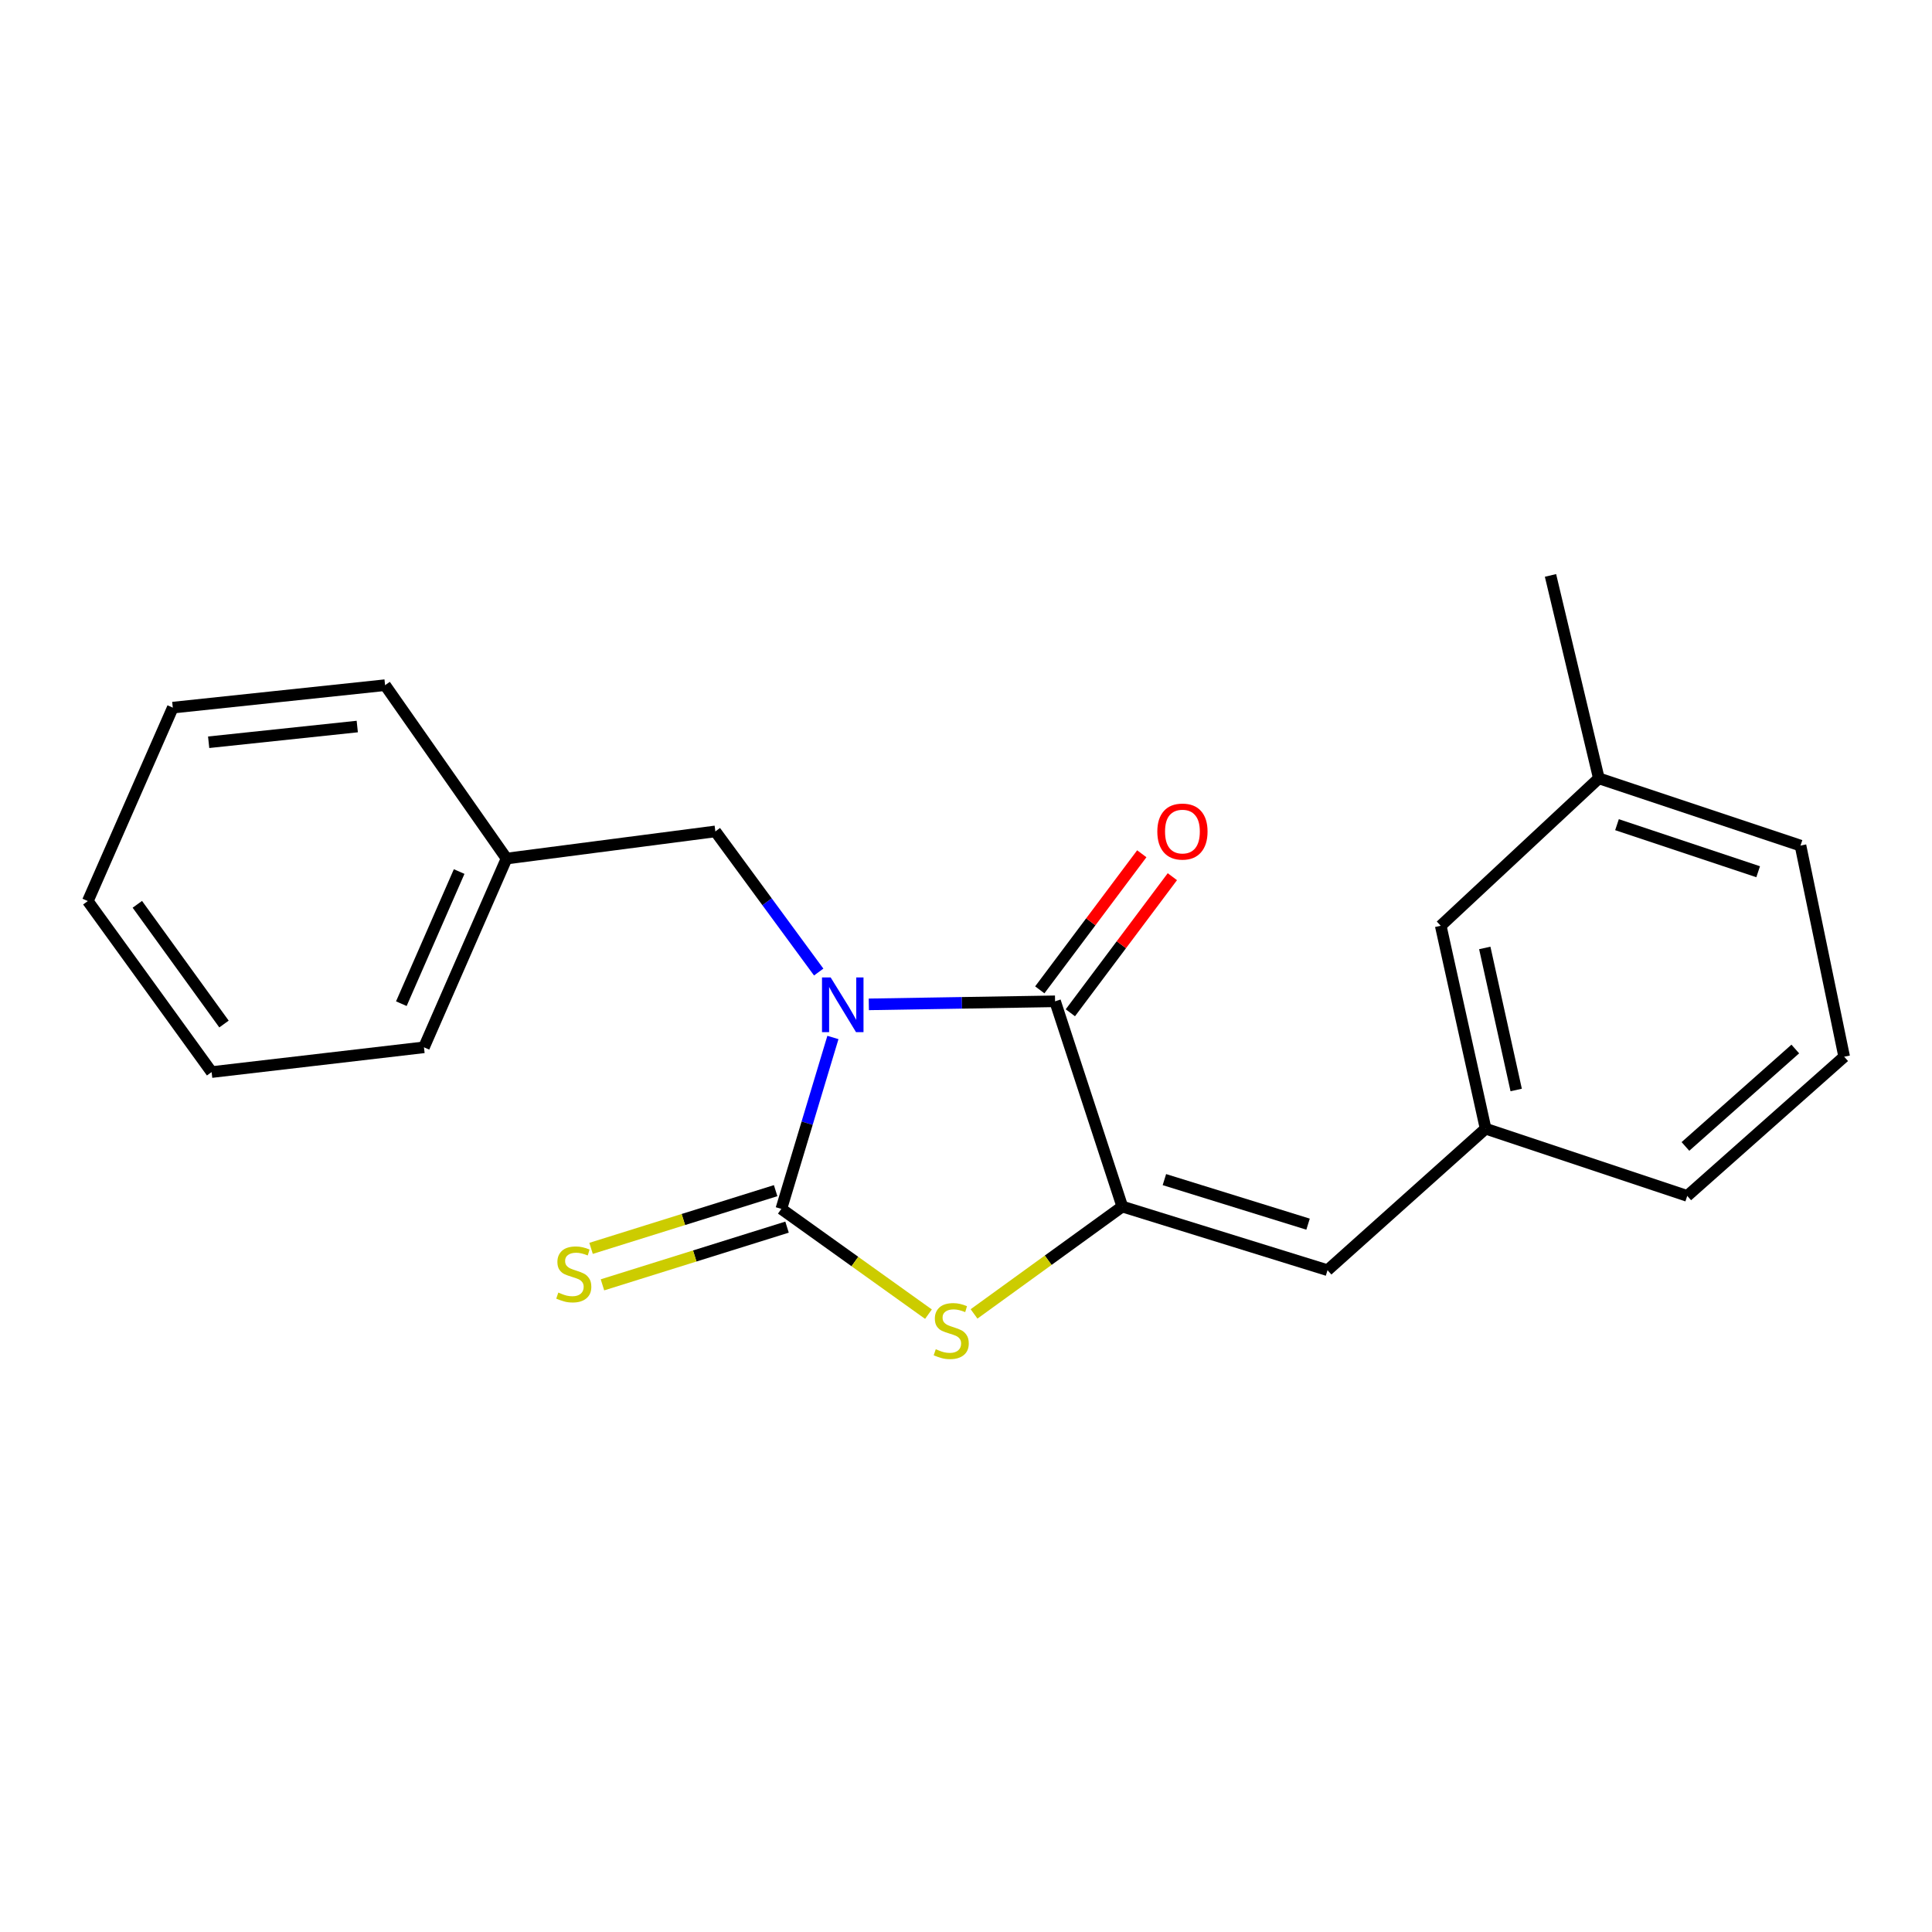 <?xml version='1.0' encoding='iso-8859-1'?>
<svg version='1.1' baseProfile='full'
              xmlns='http://www.w3.org/2000/svg'
                      xmlns:rdkit='http://www.rdkit.org/xml'
                      xmlns:xlink='http://www.w3.org/1999/xlink'
                  xml:space='preserve'
width='1000px' height='1000px' viewBox='0 0 1000 1000'>
<!-- END OF HEADER -->
<rect style='opacity:1.0;fill:#FFFFFF;stroke:none' width='1000' height='1000' x='0' y='0'> </rect>
<path class='bond-0' d='M 431.117,536.996 L 417.769,581.359' style='fill:none;fill-rule:evenodd;stroke:#0000FF;stroke-width:6px;stroke-linecap:butt;stroke-linejoin:miter;stroke-opacity:1' />
<path class='bond-0' d='M 417.769,581.359 L 404.421,625.721' style='fill:none;fill-rule:evenodd;stroke:#000000;stroke-width:6px;stroke-linecap:butt;stroke-linejoin:miter;stroke-opacity:1' />
<path class='bond-1' d='M 449.695,519.857 L 497.899,519.067' style='fill:none;fill-rule:evenodd;stroke:#0000FF;stroke-width:6px;stroke-linecap:butt;stroke-linejoin:miter;stroke-opacity:1' />
<path class='bond-1' d='M 497.899,519.067 L 546.103,518.276' style='fill:none;fill-rule:evenodd;stroke:#000000;stroke-width:6px;stroke-linecap:butt;stroke-linejoin:miter;stroke-opacity:1' />
<path class='bond-5' d='M 423.759,503.134 L 397.016,466.734' style='fill:none;fill-rule:evenodd;stroke:#0000FF;stroke-width:6px;stroke-linecap:butt;stroke-linejoin:miter;stroke-opacity:1' />
<path class='bond-5' d='M 397.016,466.734 L 370.273,430.334' style='fill:none;fill-rule:evenodd;stroke:#000000;stroke-width:6px;stroke-linecap:butt;stroke-linejoin:miter;stroke-opacity:1' />
<path class='bond-3' d='M 404.421,625.721 L 442.496,652.963' style='fill:none;fill-rule:evenodd;stroke:#000000;stroke-width:6px;stroke-linecap:butt;stroke-linejoin:miter;stroke-opacity:1' />
<path class='bond-3' d='M 442.496,652.963 L 480.57,680.204' style='fill:none;fill-rule:evenodd;stroke:#CCCC00;stroke-width:6px;stroke-linecap:butt;stroke-linejoin:miter;stroke-opacity:1' />
<path class='bond-6' d='M 401.471,616.283 L 353.701,631.218' style='fill:none;fill-rule:evenodd;stroke:#000000;stroke-width:6px;stroke-linecap:butt;stroke-linejoin:miter;stroke-opacity:1' />
<path class='bond-6' d='M 353.701,631.218 L 305.931,646.153' style='fill:none;fill-rule:evenodd;stroke:#CCCC00;stroke-width:6px;stroke-linecap:butt;stroke-linejoin:miter;stroke-opacity:1' />
<path class='bond-6' d='M 407.372,635.16 L 359.602,650.094' style='fill:none;fill-rule:evenodd;stroke:#000000;stroke-width:6px;stroke-linecap:butt;stroke-linejoin:miter;stroke-opacity:1' />
<path class='bond-6' d='M 359.602,650.094 L 311.832,665.029' style='fill:none;fill-rule:evenodd;stroke:#CCCC00;stroke-width:6px;stroke-linecap:butt;stroke-linejoin:miter;stroke-opacity:1' />
<path class='bond-2' d='M 546.103,518.276 L 580.9,624.513' style='fill:none;fill-rule:evenodd;stroke:#000000;stroke-width:6px;stroke-linecap:butt;stroke-linejoin:miter;stroke-opacity:1' />
<path class='bond-7' d='M 554.015,524.208 L 580.415,488.99' style='fill:none;fill-rule:evenodd;stroke:#000000;stroke-width:6px;stroke-linecap:butt;stroke-linejoin:miter;stroke-opacity:1' />
<path class='bond-7' d='M 580.415,488.99 L 606.815,453.773' style='fill:none;fill-rule:evenodd;stroke:#FF0000;stroke-width:6px;stroke-linecap:butt;stroke-linejoin:miter;stroke-opacity:1' />
<path class='bond-7' d='M 538.191,512.345 L 564.59,477.128' style='fill:none;fill-rule:evenodd;stroke:#000000;stroke-width:6px;stroke-linecap:butt;stroke-linejoin:miter;stroke-opacity:1' />
<path class='bond-7' d='M 564.59,477.128 L 590.99,441.91' style='fill:none;fill-rule:evenodd;stroke:#FF0000;stroke-width:6px;stroke-linecap:butt;stroke-linejoin:miter;stroke-opacity:1' />
<path class='bond-4' d='M 580.9,624.513 L 687.125,657.453' style='fill:none;fill-rule:evenodd;stroke:#000000;stroke-width:6px;stroke-linecap:butt;stroke-linejoin:miter;stroke-opacity:1' />
<path class='bond-4' d='M 602.691,610.564 L 677.049,633.622' style='fill:none;fill-rule:evenodd;stroke:#000000;stroke-width:6px;stroke-linecap:butt;stroke-linejoin:miter;stroke-opacity:1' />
<path class='bond-21' d='M 580.9,624.513 L 542.533,652.297' style='fill:none;fill-rule:evenodd;stroke:#000000;stroke-width:6px;stroke-linecap:butt;stroke-linejoin:miter;stroke-opacity:1' />
<path class='bond-21' d='M 542.533,652.297 L 504.166,680.08' style='fill:none;fill-rule:evenodd;stroke:#CCCC00;stroke-width:6px;stroke-linecap:butt;stroke-linejoin:miter;stroke-opacity:1' />
<path class='bond-8' d='M 687.125,657.453 L 768.948,584.2' style='fill:none;fill-rule:evenodd;stroke:#000000;stroke-width:6px;stroke-linecap:butt;stroke-linejoin:miter;stroke-opacity:1' />
<path class='bond-10' d='M 370.273,430.334 L 262.19,444.387' style='fill:none;fill-rule:evenodd;stroke:#000000;stroke-width:6px;stroke-linecap:butt;stroke-linejoin:miter;stroke-opacity:1' />
<path class='bond-9' d='M 768.948,584.2 L 745.72,479.173' style='fill:none;fill-rule:evenodd;stroke:#000000;stroke-width:6px;stroke-linecap:butt;stroke-linejoin:miter;stroke-opacity:1' />
<path class='bond-9' d='M 784.774,564.176 L 768.515,490.656' style='fill:none;fill-rule:evenodd;stroke:#000000;stroke-width:6px;stroke-linecap:butt;stroke-linejoin:miter;stroke-opacity:1' />
<path class='bond-13' d='M 768.948,584.2 L 873.316,618.997' style='fill:none;fill-rule:evenodd;stroke:#000000;stroke-width:6px;stroke-linecap:butt;stroke-linejoin:miter;stroke-opacity:1' />
<path class='bond-11' d='M 745.72,479.173 L 827.554,402.866' style='fill:none;fill-rule:evenodd;stroke:#000000;stroke-width:6px;stroke-linecap:butt;stroke-linejoin:miter;stroke-opacity:1' />
<path class='bond-16' d='M 262.19,444.387 L 219.439,542.086' style='fill:none;fill-rule:evenodd;stroke:#000000;stroke-width:6px;stroke-linecap:butt;stroke-linejoin:miter;stroke-opacity:1' />
<path class='bond-16' d='M 237.659,451.113 L 207.733,519.503' style='fill:none;fill-rule:evenodd;stroke:#000000;stroke-width:6px;stroke-linecap:butt;stroke-linejoin:miter;stroke-opacity:1' />
<path class='bond-17' d='M 262.19,444.387 L 199.321,354.642' style='fill:none;fill-rule:evenodd;stroke:#000000;stroke-width:6px;stroke-linecap:butt;stroke-linejoin:miter;stroke-opacity:1' />
<path class='bond-15' d='M 827.554,402.866 L 802.536,297.838' style='fill:none;fill-rule:evenodd;stroke:#000000;stroke-width:6px;stroke-linecap:butt;stroke-linejoin:miter;stroke-opacity:1' />
<path class='bond-23' d='M 827.554,402.866 L 931.934,437.673' style='fill:none;fill-rule:evenodd;stroke:#000000;stroke-width:6px;stroke-linecap:butt;stroke-linejoin:miter;stroke-opacity:1' />
<path class='bond-23' d='M 836.954,426.848 L 910.02,451.214' style='fill:none;fill-rule:evenodd;stroke:#000000;stroke-width:6px;stroke-linecap:butt;stroke-linejoin:miter;stroke-opacity:1' />
<path class='bond-12' d='M 954.545,546.953 L 873.316,618.997' style='fill:none;fill-rule:evenodd;stroke:#000000;stroke-width:6px;stroke-linecap:butt;stroke-linejoin:miter;stroke-opacity:1' />
<path class='bond-12' d='M 929.238,542.964 L 872.378,593.395' style='fill:none;fill-rule:evenodd;stroke:#000000;stroke-width:6px;stroke-linecap:butt;stroke-linejoin:miter;stroke-opacity:1' />
<path class='bond-14' d='M 954.545,546.953 L 931.934,437.673' style='fill:none;fill-rule:evenodd;stroke:#000000;stroke-width:6px;stroke-linecap:butt;stroke-linejoin:miter;stroke-opacity:1' />
<path class='bond-19' d='M 219.439,542.086 L 109.533,554.908' style='fill:none;fill-rule:evenodd;stroke:#000000;stroke-width:6px;stroke-linecap:butt;stroke-linejoin:miter;stroke-opacity:1' />
<path class='bond-18' d='M 199.321,354.642 L 89.437,366.267' style='fill:none;fill-rule:evenodd;stroke:#000000;stroke-width:6px;stroke-linecap:butt;stroke-linejoin:miter;stroke-opacity:1' />
<path class='bond-18' d='M 184.919,376.053 L 108,384.191' style='fill:none;fill-rule:evenodd;stroke:#000000;stroke-width:6px;stroke-linecap:butt;stroke-linejoin:miter;stroke-opacity:1' />
<path class='bond-20' d='M 89.437,366.267 L 45.455,466.394' style='fill:none;fill-rule:evenodd;stroke:#000000;stroke-width:6px;stroke-linecap:butt;stroke-linejoin:miter;stroke-opacity:1' />
<path class='bond-22' d='M 109.533,554.908 L 45.455,466.394' style='fill:none;fill-rule:evenodd;stroke:#000000;stroke-width:6px;stroke-linecap:butt;stroke-linejoin:miter;stroke-opacity:1' />
<path class='bond-22' d='M 115.941,530.034 L 71.086,468.074' style='fill:none;fill-rule:evenodd;stroke:#000000;stroke-width:6px;stroke-linecap:butt;stroke-linejoin:miter;stroke-opacity:1' />
<path  class='atom-0' d='M 429.948 505.918
L 439.228 520.918
Q 440.148 522.398, 441.628 525.078
Q 443.108 527.758, 443.188 527.918
L 443.188 505.918
L 446.948 505.918
L 446.948 534.238
L 443.068 534.238
L 433.108 517.838
Q 431.948 515.918, 430.708 513.718
Q 429.508 511.518, 429.148 510.838
L 429.148 534.238
L 425.468 534.238
L 425.468 505.918
L 429.948 505.918
' fill='#0000FF'/>
<path  class='atom-4' d='M 484.353 698.355
Q 484.673 698.475, 485.993 699.035
Q 487.313 699.595, 488.753 699.955
Q 490.233 700.275, 491.673 700.275
Q 494.353 700.275, 495.913 698.995
Q 497.473 697.675, 497.473 695.395
Q 497.473 693.835, 496.673 692.875
Q 495.913 691.915, 494.713 691.395
Q 493.513 690.875, 491.513 690.275
Q 488.993 689.515, 487.473 688.795
Q 485.993 688.075, 484.913 686.555
Q 483.873 685.035, 483.873 682.475
Q 483.873 678.915, 486.273 676.715
Q 488.713 674.515, 493.513 674.515
Q 496.793 674.515, 500.513 676.075
L 499.593 679.155
Q 496.193 677.755, 493.633 677.755
Q 490.873 677.755, 489.353 678.915
Q 487.833 680.035, 487.873 681.995
Q 487.873 683.515, 488.633 684.435
Q 489.433 685.355, 490.553 685.875
Q 491.713 686.395, 493.633 686.995
Q 496.193 687.795, 497.713 688.595
Q 499.233 689.395, 500.313 691.035
Q 501.433 692.635, 501.433 695.395
Q 501.433 699.315, 498.793 701.435
Q 496.193 703.515, 491.833 703.515
Q 489.313 703.515, 487.393 702.955
Q 485.513 702.435, 483.273 701.515
L 484.353 698.355
' fill='#CCCC00'/>
<path  class='atom-7' d='M 288.987 669.03
Q 289.307 669.15, 290.627 669.71
Q 291.947 670.27, 293.387 670.63
Q 294.867 670.95, 296.307 670.95
Q 298.987 670.95, 300.547 669.67
Q 302.107 668.35, 302.107 666.07
Q 302.107 664.51, 301.307 663.55
Q 300.547 662.59, 299.347 662.07
Q 298.147 661.55, 296.147 660.95
Q 293.627 660.19, 292.107 659.47
Q 290.627 658.75, 289.547 657.23
Q 288.507 655.71, 288.507 653.15
Q 288.507 649.59, 290.907 647.39
Q 293.347 645.19, 298.147 645.19
Q 301.427 645.19, 305.147 646.75
L 304.227 649.83
Q 300.827 648.43, 298.267 648.43
Q 295.507 648.43, 293.987 649.59
Q 292.467 650.71, 292.507 652.67
Q 292.507 654.19, 293.267 655.11
Q 294.067 656.03, 295.187 656.55
Q 296.347 657.07, 298.267 657.67
Q 300.827 658.47, 302.347 659.27
Q 303.867 660.07, 304.947 661.71
Q 306.067 663.31, 306.067 666.07
Q 306.067 669.99, 303.427 672.11
Q 300.827 674.19, 296.467 674.19
Q 293.947 674.19, 292.027 673.63
Q 290.147 673.11, 287.907 672.19
L 288.987 669.03
' fill='#CCCC00'/>
<path  class='atom-8' d='M 599.027 430.414
Q 599.027 423.614, 602.387 419.814
Q 605.747 416.014, 612.027 416.014
Q 618.307 416.014, 621.667 419.814
Q 625.027 423.614, 625.027 430.414
Q 625.027 437.294, 621.627 441.214
Q 618.227 445.094, 612.027 445.094
Q 605.787 445.094, 602.387 441.214
Q 599.027 437.334, 599.027 430.414
M 612.027 441.894
Q 616.347 441.894, 618.667 439.014
Q 621.027 436.094, 621.027 430.414
Q 621.027 424.854, 618.667 422.054
Q 616.347 419.214, 612.027 419.214
Q 607.707 419.214, 605.347 422.014
Q 603.027 424.814, 603.027 430.414
Q 603.027 436.134, 605.347 439.014
Q 607.707 441.894, 612.027 441.894
' fill='#FF0000'/>
</svg>
